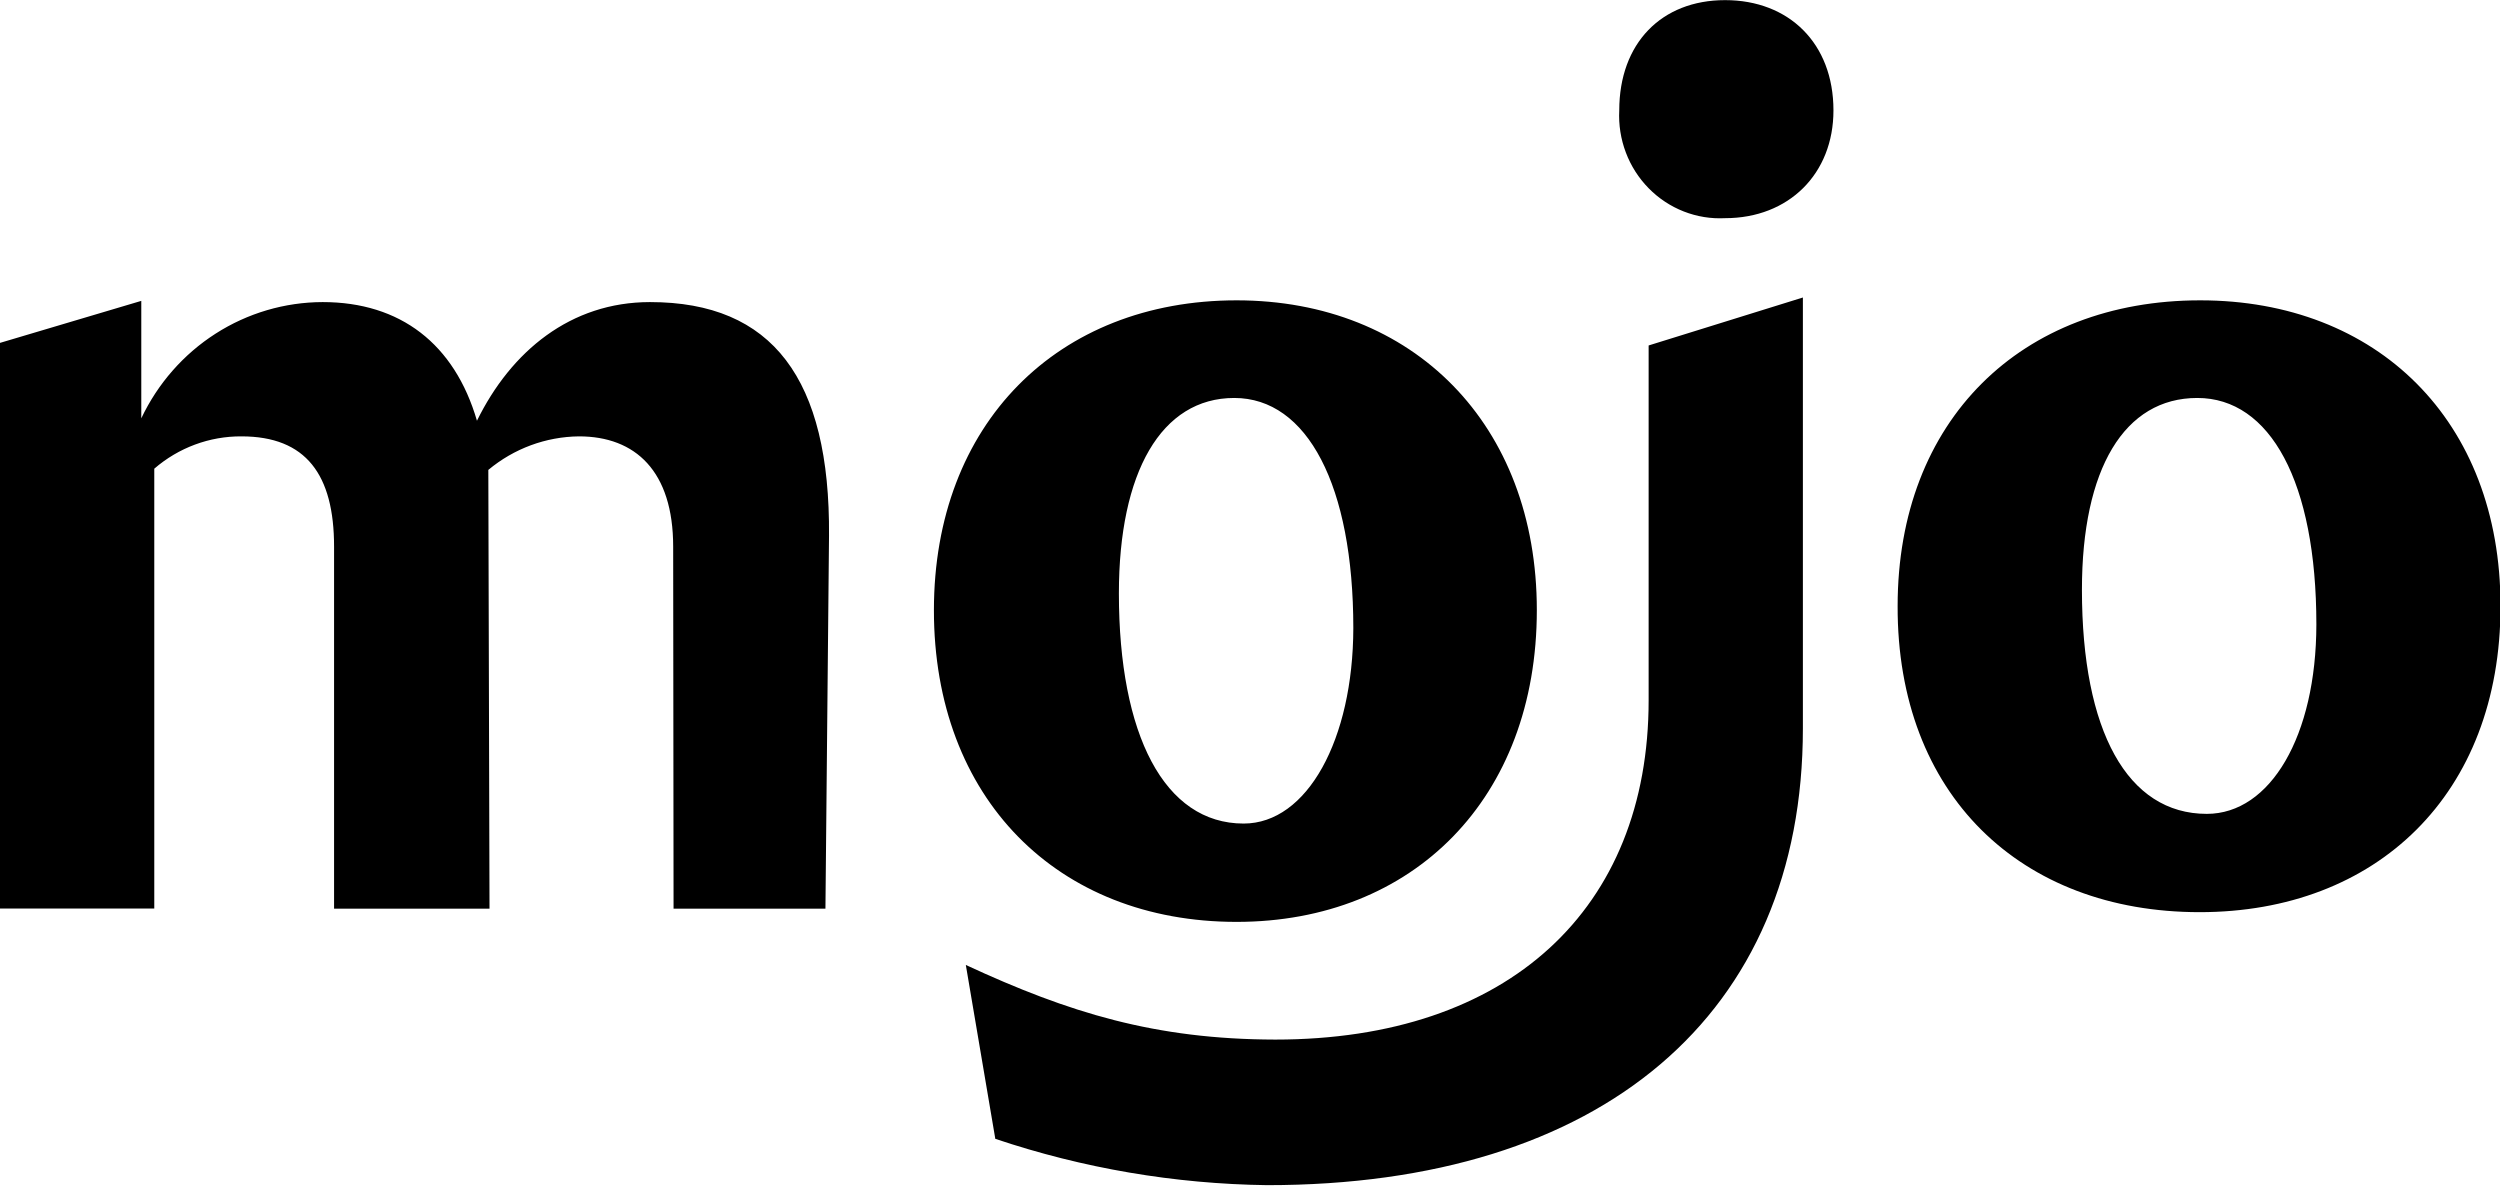 <svg width="97" height="46" viewBox="0 0 97 46" fill="none" xmlns="http://www.w3.org/2000/svg">
<g clip-path="url(#clip0_1_6)">
<path d="M85.624 31.578C82.544 31.578 80.779 28.369 80.779 22.883C80.779 18.18 82.426 15.441 85.255 15.441C88.083 15.441 89.875 18.697 89.875 24.231C89.87 28.558 88.088 31.578 85.624 31.578ZM85.347 35.392C92.2 35.392 97.02 30.831 97.02 23.515C97.02 16.304 92.221 11.653 85.368 11.653C78.422 11.653 73.628 16.304 73.628 23.515C73.607 30.831 78.402 35.392 85.347 35.392ZM26.134 35.257H32.027L32.166 20.792C32.212 14.7 29.974 11.721 25.22 11.721C22.14 11.721 19.83 13.628 18.506 16.325C17.638 13.346 15.534 11.721 12.52 11.721C11.05 11.724 9.609 12.148 8.364 12.946C7.12 13.743 6.121 14.882 5.482 16.231V11.674L0 13.304V35.251H5.986V18.185C6.93 17.369 8.13 16.924 9.368 16.931C11.879 16.931 12.962 18.42 12.962 21.21V35.257H18.993L18.947 18.232C19.94 17.404 21.18 16.945 22.464 16.931C24.655 16.931 26.119 18.279 26.119 21.21L26.134 35.257ZM37.474 37.441L38.618 44.187C42.022 45.331 45.578 45.937 49.162 45.984C62.139 45.984 69.952 39.38 69.952 28.265V11.543L63.967 13.404V27.173C63.967 35.267 58.531 40.336 49.48 40.336C44.819 40.325 41.488 39.301 37.474 37.441ZM66.934 8.465C69.403 8.465 71.138 6.746 71.138 4.285C71.138 1.672 69.403 0.005 66.934 0.005C64.465 0.005 62.827 1.678 62.827 4.285C62.799 4.842 62.886 5.398 63.083 5.918C63.279 6.438 63.581 6.91 63.968 7.304C64.355 7.698 64.819 8.005 65.33 8.205C65.841 8.405 66.387 8.494 66.934 8.465ZM48.254 31.954C45.174 31.954 43.413 28.511 43.413 23.024C43.413 18.321 45.056 15.441 47.889 15.441C50.723 15.441 52.509 18.838 52.509 24.372C52.499 28.699 50.718 31.954 48.254 31.954ZM47.981 35.769C54.835 35.769 59.629 30.977 59.629 23.672C59.629 16.466 54.835 11.653 47.981 11.653C41.036 11.653 36.236 16.445 36.236 23.672C36.231 30.977 41.031 35.769 47.976 35.769H47.981Z" fill="black"/>
</g>
<defs>
<clipPath id="clip0_1_6">
<rect width="97" height="46" fill="white"/>
</clipPath>
</defs>
</svg>
